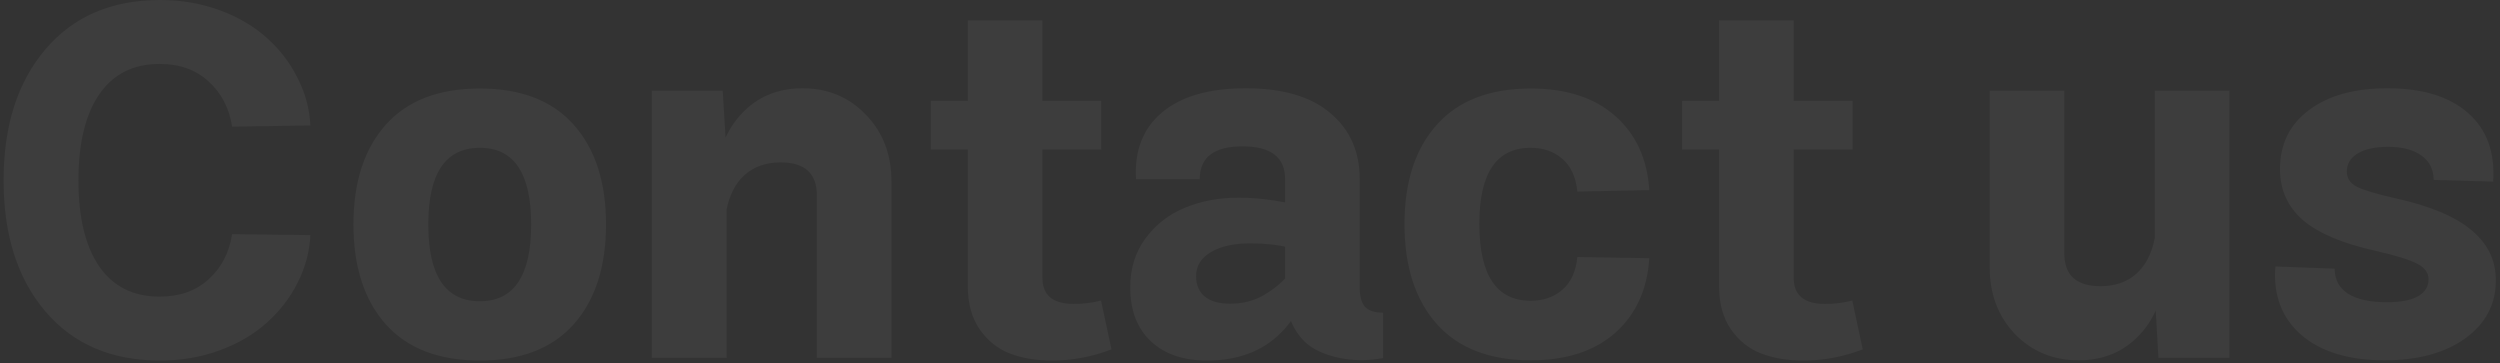 <svg width="482" height="70" viewBox="0 0 482 70" fill="none" xmlns="http://www.w3.org/2000/svg">
<rect x="0" y="0" width="482" height="70" fill="#333333" stroke="none"/>
<path opacity="0.05" d="M19.109 18.234C16.453 22.141 15.125 27.656 15.125 34.781C15.125 41.906 16.453 47.422 19.109 51.328C21.797 55.234 25.688 57.188 30.781 57.188C34.625 57.188 37.766 56.078 40.203 53.859C42.672 51.641 44.188 48.734 44.75 45.141L59.844 45.328C59.688 48.547 58.859 51.625 57.359 54.562C55.891 57.469 53.906 60.031 51.406 62.25C48.938 64.469 45.922 66.234 42.359 67.547C38.797 68.859 34.969 69.516 30.875 69.516C21.5 69.516 14.125 66.359 8.75 60.047C3.375 53.734 0.688 45.312 0.688 34.781C0.688 24.25 3.375 15.828 8.75 9.516C14.125 3.172 21.5 0 30.875 0C34.969 0 38.797 0.656 42.359 1.969C45.922 3.281 48.938 5.047 51.406 7.266C53.906 9.484 55.891 12.062 57.359 15C58.859 17.906 59.688 20.969 59.844 24.188L44.75 24.422C44.188 20.828 42.672 17.922 40.203 15.703C37.766 13.453 34.625 12.328 30.781 12.328C25.688 12.328 21.797 14.297 19.109 18.234ZM92.516 28.5C85.891 28.5 82.578 33.422 82.578 43.266C82.578 53.141 85.891 58.078 92.516 58.078C99.109 58.078 102.406 53.141 102.406 43.266C102.406 33.422 99.109 28.5 92.516 28.5ZM74.375 24.047C78.531 19.391 84.578 17.062 92.516 17.062C100.453 17.062 106.484 19.391 110.609 24.047C114.766 28.703 116.844 35.109 116.844 43.266C116.844 51.422 114.766 57.844 110.609 62.531C106.453 67.188 100.422 69.516 92.516 69.516C84.609 69.516 78.562 67.188 74.375 62.531C70.219 57.844 68.141 51.422 68.141 43.266C68.141 35.109 70.219 28.703 74.375 24.047ZM140.094 69H125.656V17.484H139.344L140.094 29.906V69ZM171.875 34.969V69H157.484V37.641C157.484 33.422 155.156 31.312 150.5 31.312C147.719 31.312 145.422 32.109 143.609 33.703C141.828 35.266 140.641 37.562 140.047 40.594L137.984 34.875C138.266 29.469 139.938 25.141 143 21.891C146.062 18.641 149.969 17.016 154.719 17.016C159.625 17.016 163.703 18.719 166.953 22.125C170.234 25.5 171.875 29.781 171.875 34.969ZM212.281 57.938L214.297 67.359C210.578 68.797 206.75 69.516 202.812 69.516C199.781 69.516 197.078 69.062 194.703 68.156C192.359 67.25 190.422 65.703 188.891 63.516C187.359 61.297 186.594 58.531 186.594 55.219V3.938H200.984V53.578C200.984 56.922 203 58.594 207.031 58.594C208.875 58.594 210.625 58.375 212.281 57.938ZM179.469 28.828V19.453H212.328V28.828H179.469ZM240.219 17.016C247.312 17.016 252.734 18.609 256.484 21.797C260.266 24.953 262.156 29.203 262.156 34.547V55.453C262.156 57.109 262.484 58.328 263.141 59.109C263.828 59.891 265 60.281 266.656 60.281V69.047C264.031 69.516 261.562 69.562 259.25 69.188C256.969 68.844 254.969 68.172 253.25 67.172C251.562 66.172 250.219 64.656 249.219 62.625C248.25 60.594 247.766 58.172 247.766 55.359V34.547C247.766 30.328 245.031 28.219 239.562 28.219C234.062 28.219 231.312 30.328 231.312 34.547H219.031C218.688 29.078 220.344 24.797 224 21.703C227.688 18.578 233.094 17.016 240.219 17.016ZM252.688 54.141C249.438 64.391 242.781 69.516 232.719 69.516C228.156 69.516 224.547 68.281 221.891 65.812C219.234 63.312 217.906 59.844 217.906 55.406C217.906 51.75 218.891 48.594 220.859 45.938C222.859 43.25 225.406 41.281 228.5 40.031C231.594 38.75 235.031 38.109 238.812 38.109C243.281 38.109 248.094 38.859 253.25 40.359L248.656 47.766C246.438 47.203 243.906 46.922 241.062 46.922C237.906 46.922 235.375 47.484 233.469 48.609C231.562 49.734 230.609 51.281 230.609 53.25C230.609 54.906 231.156 56.203 232.25 57.141C233.344 58.078 234.984 58.547 237.172 58.547C239.609 58.547 241.766 58 243.641 56.906C245.516 55.812 247.031 54.578 248.188 53.203L252.688 54.141ZM295.156 17.062C302 17.062 307.422 18.828 311.422 22.359C315.422 25.891 317.609 30.656 317.984 36.656L304.109 36.938C303.828 34.125 302.859 32.016 301.203 30.609C299.578 29.203 297.547 28.5 295.109 28.5C288.516 28.5 285.219 33.375 285.219 43.125C285.219 53.031 288.516 57.984 295.109 57.984C297.547 57.984 299.578 57.281 301.203 55.875C302.859 54.469 303.828 52.359 304.109 49.547L317.984 49.781C317.609 55.812 315.422 60.609 311.422 64.172C307.422 67.703 302 69.469 295.156 69.469C287.219 69.469 281.172 67.141 277.016 62.484C272.859 57.797 270.781 51.375 270.781 43.219C270.781 35.062 272.859 28.672 277.016 24.047C281.172 19.391 287.219 17.062 295.156 17.062ZM357.125 57.938L359.141 67.359C355.422 68.797 351.594 69.516 347.656 69.516C344.625 69.516 341.922 69.062 339.547 68.156C337.203 67.25 335.266 65.703 333.734 63.516C332.203 61.297 331.438 58.531 331.438 55.219V3.938H345.828V53.578C345.828 56.922 347.844 58.594 351.875 58.594C353.719 58.594 355.469 58.375 357.125 57.938ZM324.312 28.828V19.453H357.172V28.828H324.312ZM415.438 17.484H429.828V69H416.141L415.438 56.578V17.484ZM383.609 51.516V17.484H398V48.844C398 53.062 400.328 55.172 404.984 55.172C407.766 55.172 410.047 54.391 411.828 52.828C413.641 51.234 414.844 48.922 415.438 45.891L417.5 51.609C417.219 57.016 415.547 61.344 412.484 64.594C409.422 67.844 405.516 69.469 400.766 69.469C395.859 69.469 391.766 67.781 388.484 64.406C385.234 61 383.609 56.703 383.609 51.516ZM460.297 17.016C467.078 17.016 472.266 18.609 475.859 21.797C479.453 24.953 481.062 29.359 480.688 35.016L469.203 34.688C469.203 32.688 468.422 31.125 466.859 30C465.328 28.875 463.172 28.312 460.391 28.312C457.953 28.312 456.016 28.734 454.578 29.578C453.172 30.422 452.469 31.594 452.469 33.094C452.469 34.344 453.109 35.312 454.391 36C455.703 36.656 458.156 37.391 461.75 38.203C468.438 39.672 473.344 41.719 476.469 44.344C479.625 46.938 481.203 50.172 481.203 54.047C481.203 58.672 479.234 62.406 475.297 65.25C471.359 68.062 466.172 69.469 459.734 69.469C452.859 69.469 447.516 67.844 443.703 64.594C439.922 61.312 438.25 56.906 438.688 51.375L450.125 51.797C450.125 53.891 450.984 55.5 452.703 56.625C454.422 57.719 456.922 58.266 460.203 58.266C462.797 58.266 464.781 57.891 466.156 57.141C467.531 56.359 468.219 55.266 468.219 53.859C468.219 52.578 467.469 51.562 465.969 50.812C464.5 50.062 461.859 49.25 458.047 48.375C451.609 46.938 446.922 44.953 443.984 42.422C441.047 39.859 439.578 36.578 439.578 32.578C439.578 27.797 441.438 24.016 445.156 21.234C448.875 18.422 453.922 17.016 460.297 17.016Z" fill="white"/>
</svg>
